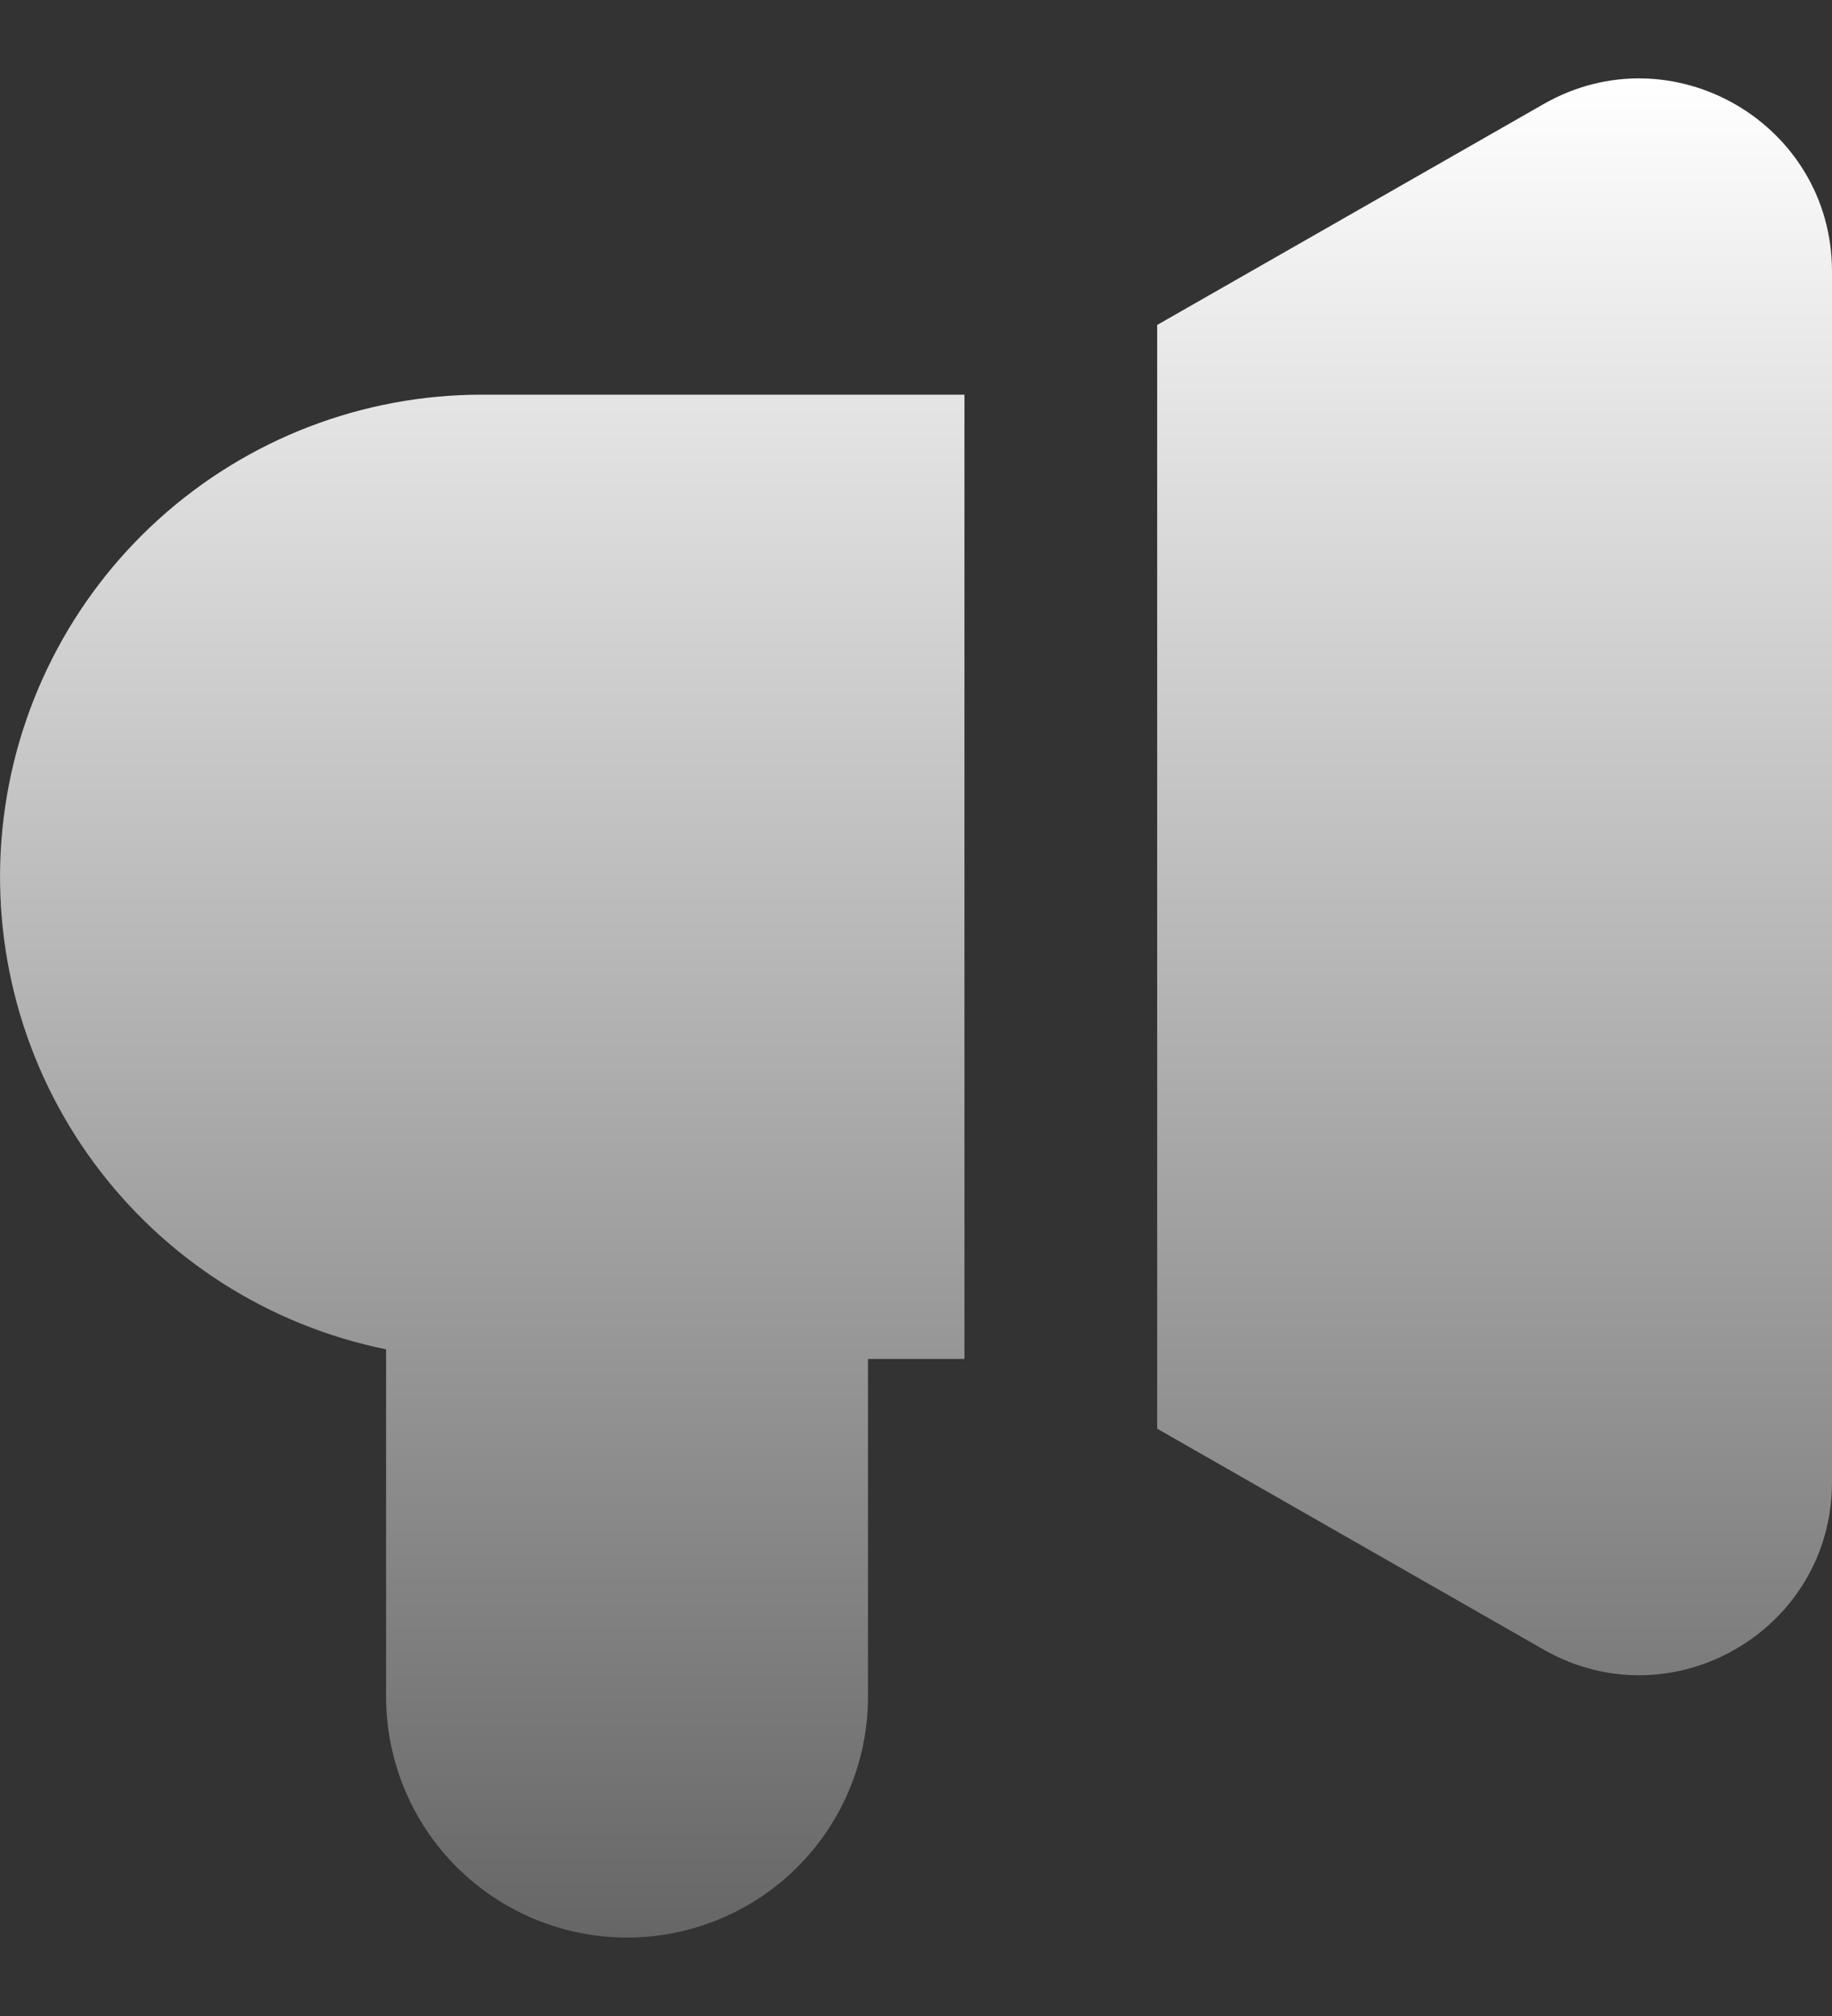 <svg width="20" height="22" viewBox="0 0 20 22" fill="none" xmlns="http://www.w3.org/2000/svg">
<rect x="0" y="0" width="20" height="22" fill="#333333" stroke="none"/>
<path fill-rule="evenodd" clip-rule="evenodd" d="M16.851 1.136C18.253 0.334 20 1.347 20 2.963V16.174C20 17.79 18.254 18.803 16.851 18.001L12.633 15.591V3.546L16.851 1.136ZM10.529 4.307H5.267C3.962 4.305 2.703 4.789 1.735 5.664C0.767 6.538 0.158 7.742 0.027 9.04C-0.104 10.338 0.251 11.639 1.025 12.689C1.799 13.74 2.936 14.465 4.215 14.725V18.514C4.215 19.211 4.492 19.881 4.985 20.374C5.479 20.867 6.148 21.144 6.846 21.144C7.543 21.144 8.213 20.867 8.706 20.374C9.199 19.881 9.476 19.211 9.476 18.514V14.83H10.529V4.307Z" fill="url(#paint0_linear_1038_4325)"/>
<defs>
<linearGradient id="paint0_linear_1038_4325" x1="10" y1="0.855" x2="10" y2="21.144" gradientUnits="userSpaceOnUse">
<stop stop-color="white"/>
<stop offset="1" stop-color="#666666"/>
</linearGradient>
</defs>
</svg>
